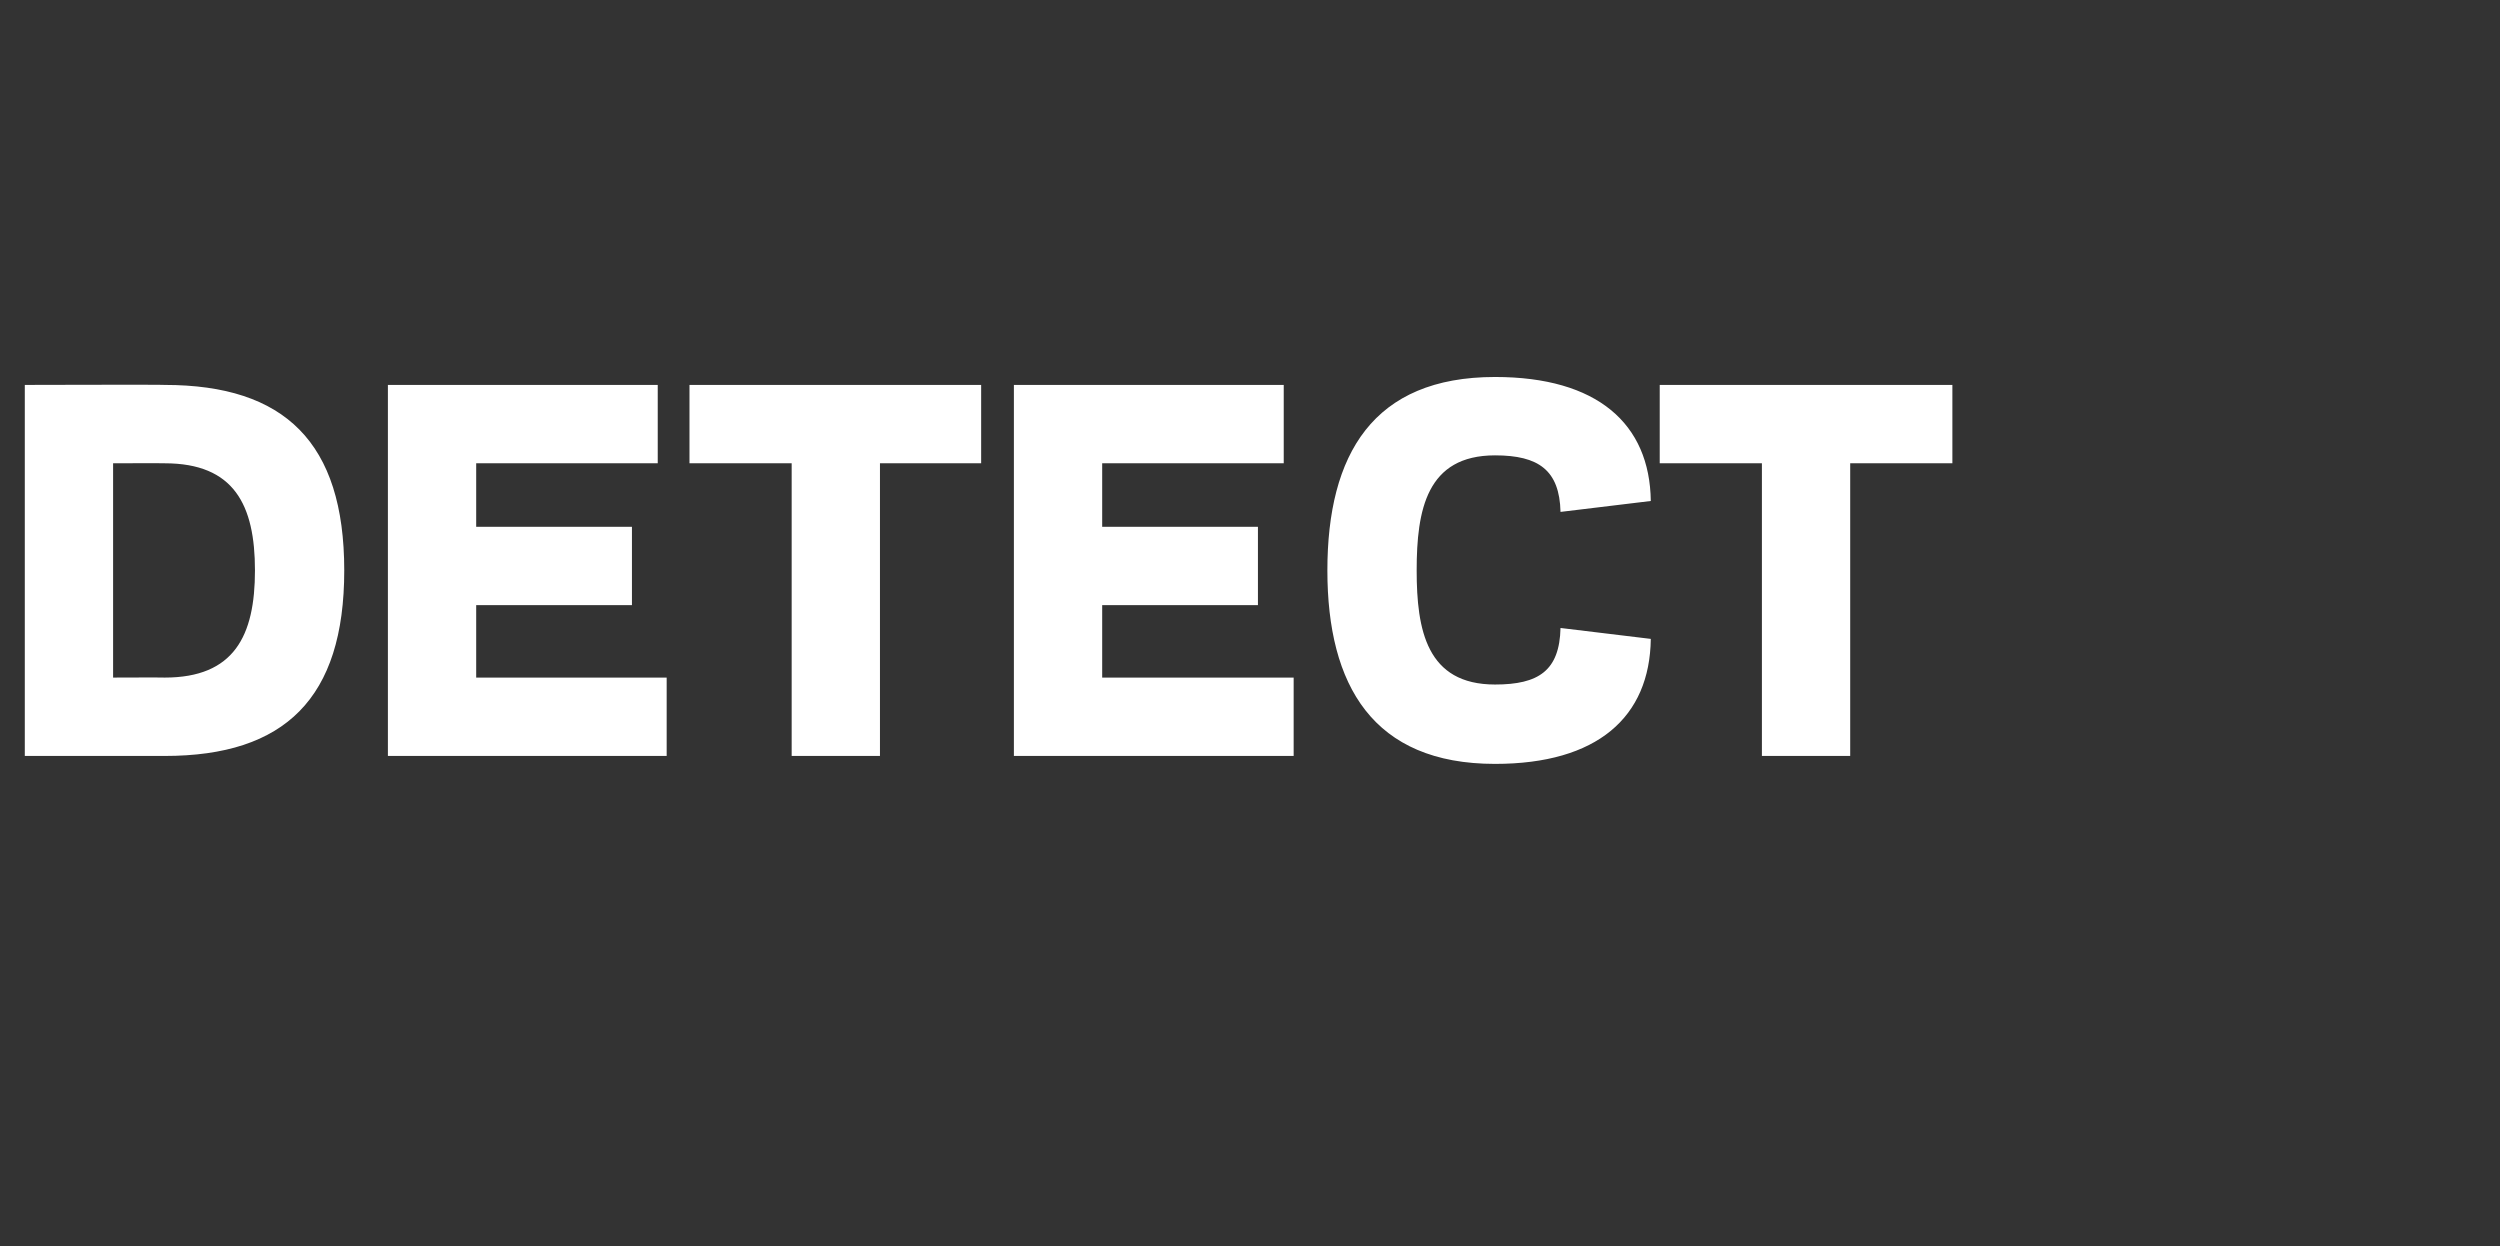 <?xml version="1.0" standalone="no"?><!DOCTYPE svg PUBLIC "-//W3C//DTD SVG 1.1//EN" "http://www.w3.org/Graphics/SVG/1.1/DTD/svg11.dtd"><svg xmlns="http://www.w3.org/2000/svg" version="1.1" width="252px" height="125.6px" viewBox="0 0 252 125.6"><rect x="0" y="0" width="252" height="125.6" fill="#333333" stroke="none"/><desc>DETECT</desc><defs/><g id="Polygon120487"><path d="m2.5 76.2l0-37.4c0 0 14.06-.04 14.1 0c12.1 0 18.1 5.8 18.1 18.7c0 12.9-6 18.7-18.1 18.7c-.04 0-14.1 0-14.1 0zm14.1-7.9c7 0 9.1-4.2 9.1-10.8c0-6.6-2.1-10.8-9.1-10.8c-.04-.02-5.2 0-5.2 0l0 21.6c0 0 5.16-.02 5.2 0zm49.7-29.5l0 7.9l-18.3 0l0 6.4l15.7 0l0 7.9l-15.7 0l0 7.3l19.2 0l0 7.9l-28.1 0l0-37.4l27.2 0zm22.4 37.4l-8.9 0l0-29.5l-10.3 0l0-7.9l29.4 0l0 7.9l-10.2 0l0 29.5zm40.7-37.4l0 7.9l-18.3 0l0 6.4l15.7 0l0 7.9l-15.7 0l0 7.3l19.3 0l0 7.9l-28.2 0l0-37.4l27.2 0zm21.3 30.2c4.4 0 6.5-1.4 6.6-5.7c0 0 9.1 1.1 9.1 1.1c-.1 7.9-5.4 12.6-15.7 12.6c-12.3 0-16.9-7.9-16.9-19.5c0-11.7 4.6-19.5 16.9-19.5c10.3 0 15.6 4.7 15.7 12.5c0 0-9.1 1.1-9.1 1.1c-.1-4.2-2.2-5.7-6.6-5.7c-6.9 0-7.9 5.5-7.9 11.6c0 6 1 11.5 7.9 11.5zm35.8 7.2l-8.9 0l0-29.5l-10.3 0l0-7.9l29.5 0l0 7.9l-10.3 0l0 29.5z" stroke="none" fill="#fff"/></g></svg>